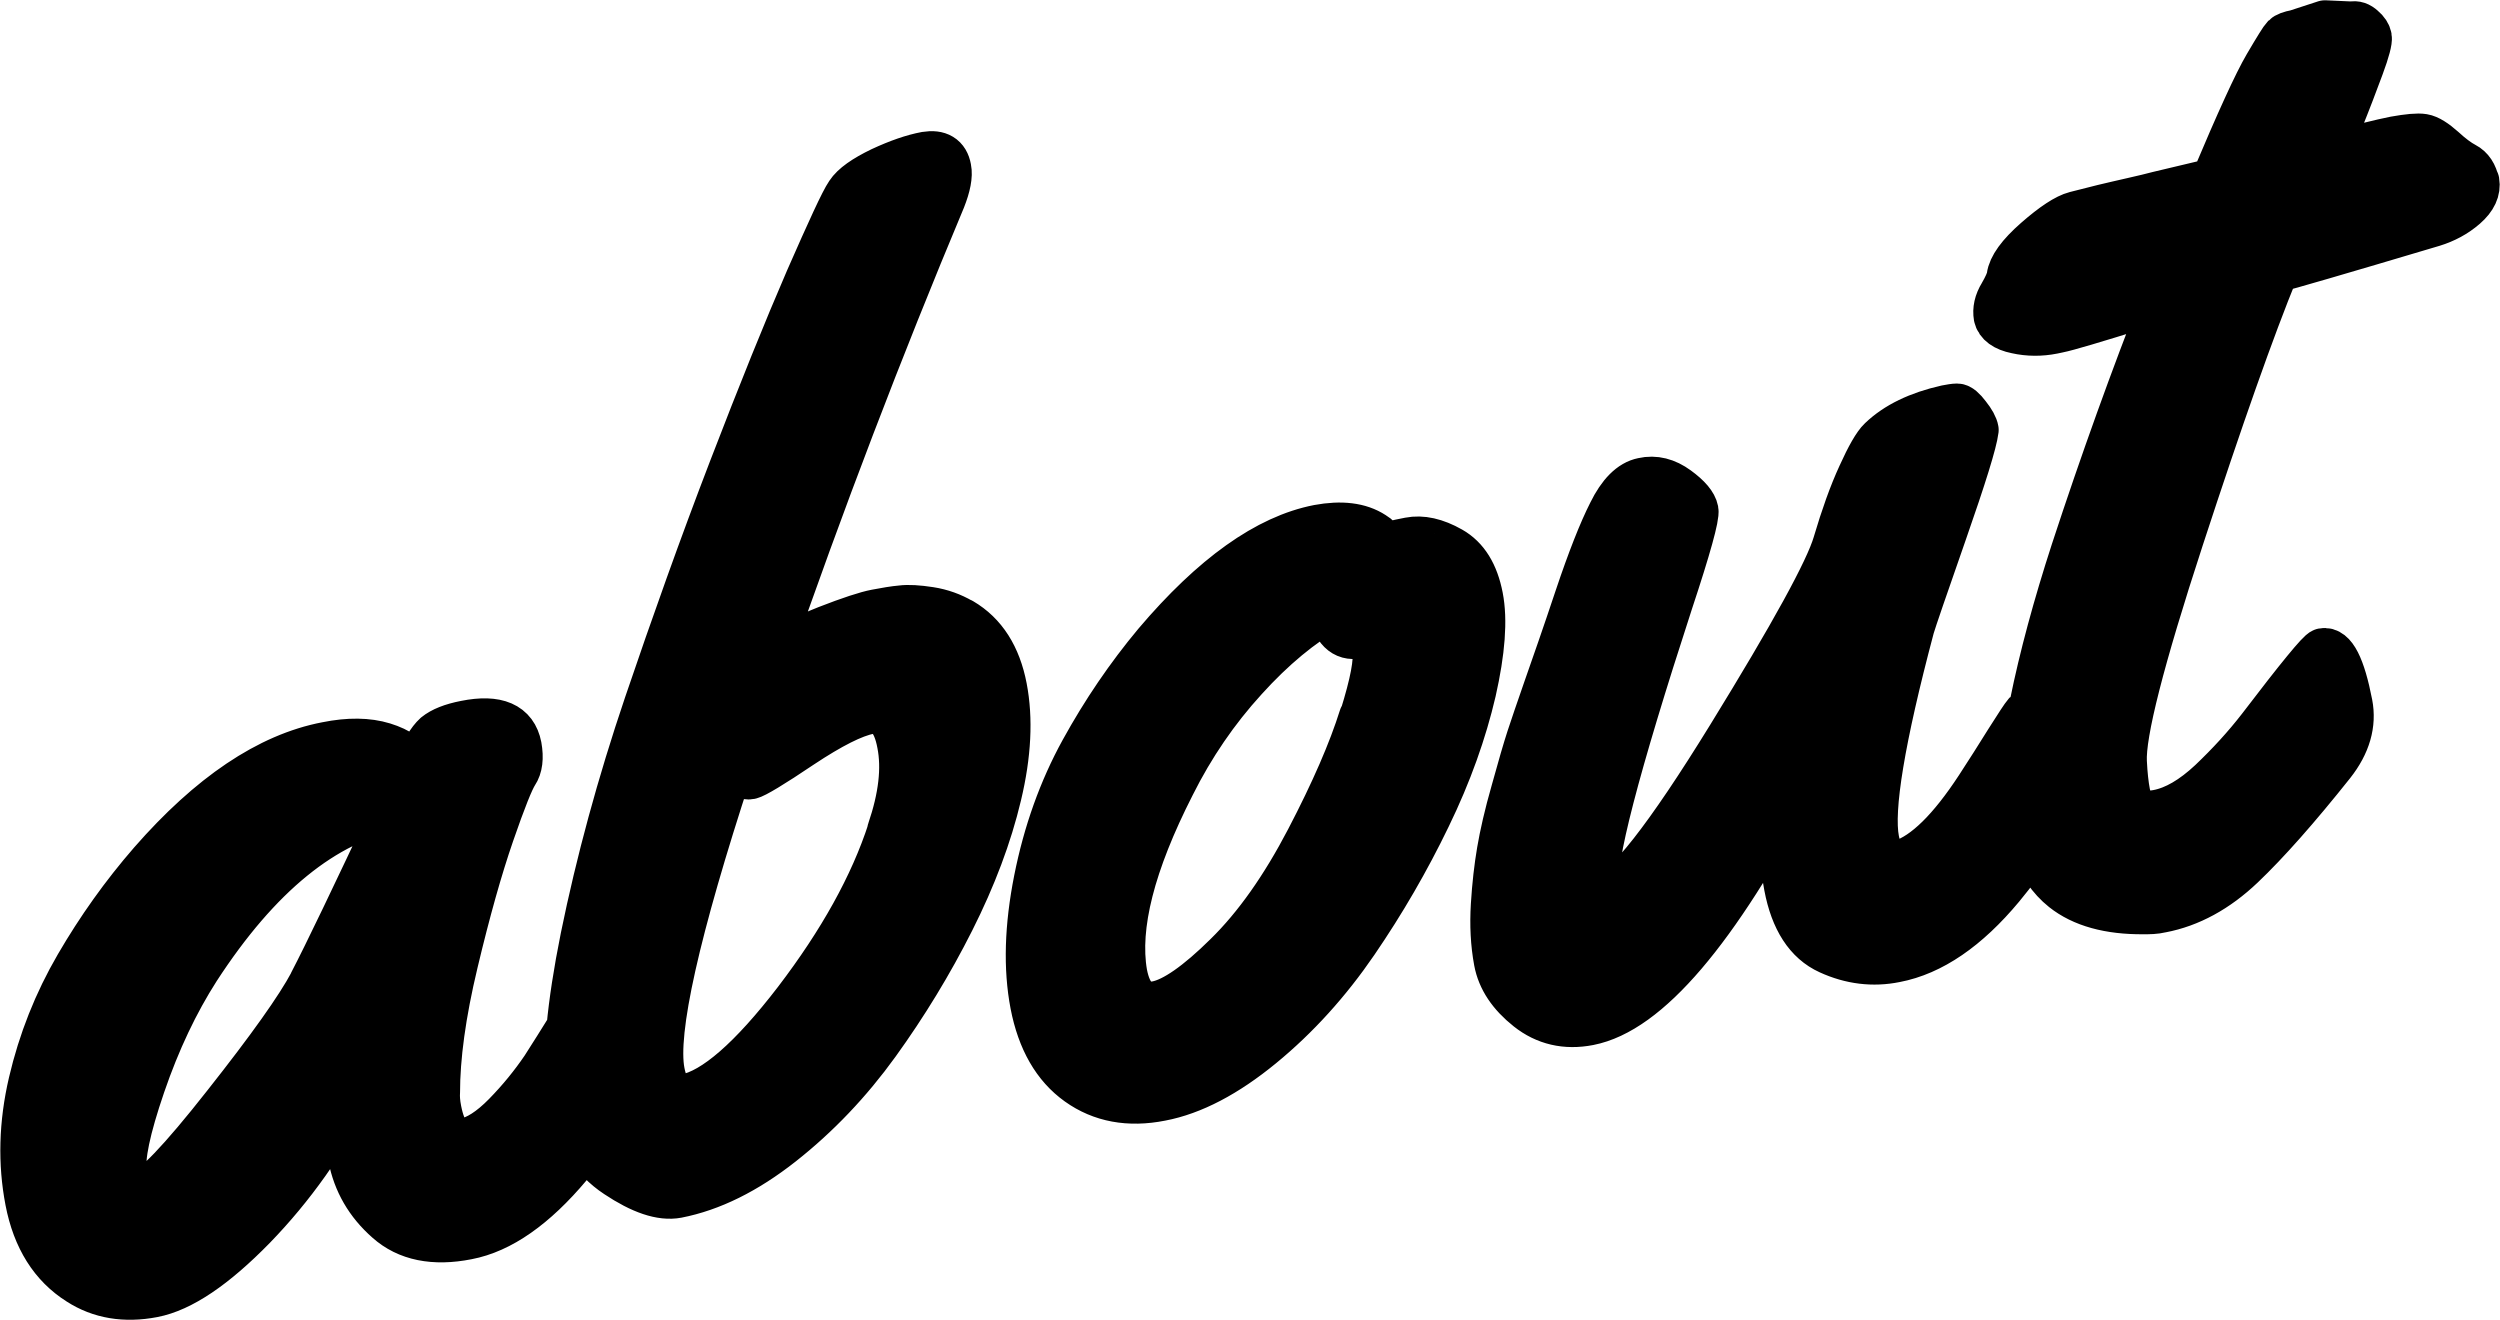 <?xml version="1.0" encoding="UTF-8"?>
<svg id="a" data-name="レイヤー 1" xmlns="http://www.w3.org/2000/svg" width="82.98" height="43.8" viewBox="0 0 82.98 43.8">
  <defs>
    <style>
      .b {
        fill: none;
        stroke: #000;
        stroke-linecap: round;
        stroke-linejoin: round;
        stroke-width: 1.5px;
      }
    </style>
  </defs>
  <path d="M31.91,20.6c-.31-.18-.66-.31-1.05-.37-.39-.06-.71-.08-.94-.05-.24,.02-.52,.07-.84,.13-.32,.06-.87,.24-1.64,.54-.77,.3-1.43,.67-2.01,1.13,1.84-5.31,3.8-10.43,5.87-15.37,.17-.43,.24-.78,.19-1.02-.07-.39-.33-.54-.76-.47-.43,.08-.92,.25-1.48,.51-.56,.27-.93,.53-1.1,.79-.18,.26-.62,1.22-1.34,2.86-.71,1.64-1.56,3.74-2.54,6.29-.98,2.55-1.91,5.16-2.81,7.81-.9,2.66-1.6,5.24-2.11,7.74-.23,1.14-.38,2.13-.46,2.98-.28,.45-.56,.9-.85,1.35-.36,.53-.78,1.05-1.27,1.55-.49,.5-.94,.79-1.36,.87-.41,.08-.69-.26-.84-1.02-.05-.25-.06-.45-.05-.59,0-1.16,.19-2.6,.6-4.31,.41-1.72,.81-3.14,1.2-4.27,.39-1.13,.66-1.8,.8-2.01,.14-.21,.18-.51,.11-.9-.14-.72-.73-.98-1.78-.77-.46,.09-.78,.22-.99,.39-.2,.18-.42,.54-.66,1.1-.2-.35-.55-.6-1.07-.76-.52-.16-1.15-.17-1.89-.02-1.93,.37-3.87,1.68-5.82,3.91-.93,1.07-1.74,2.21-2.45,3.43-.71,1.22-1.22,2.51-1.54,3.88-.32,1.37-.35,2.68-.11,3.93,.24,1.25,.81,2.15,1.7,2.71,.7,.45,1.52,.59,2.46,.41,.94-.18,2.05-.93,3.34-2.25,1.28-1.32,2.36-2.84,3.22-4.55-.16,.67-.16,1.42,0,2.24,.16,.82,.56,1.52,1.22,2.1,.65,.58,1.54,.76,2.65,.54,1.11-.21,2.24-1,3.39-2.37,.21-.25,.39-.48,.57-.71,.26,.42,.59,.76,1,1.03,.81,.54,1.48,.77,2.01,.67,1.13-.22,2.29-.79,3.47-1.72,1.18-.93,2.24-2.04,3.17-3.33,.93-1.29,1.76-2.65,2.48-4.08,.72-1.43,1.24-2.81,1.56-4.16,.32-1.34,.38-2.53,.18-3.57-.2-1.04-.67-1.78-1.42-2.22Zm-21.57,12.02c-.44,.83-1.4,2.18-2.87,4.04-1.47,1.87-2.4,2.84-2.79,2.91-.28,.05-.46-.16-.55-.65-.09-.48,.11-1.45,.61-2.91,.5-1.46,1.11-2.74,1.82-3.85,2.02-3.11,4.21-4.89,6.57-5.35-1.38,2.94-2.31,4.88-2.79,5.8Zm19.2-5.05c-.59,1.82-1.64,3.7-3.12,5.64-1.49,1.94-2.71,3-3.66,3.19-.4,.08-.66-.19-.78-.82-.26-1.34,.49-4.69,2.25-10.06,.3,.2,.52,.29,.67,.26,.15-.03,.72-.37,1.7-1.03,.98-.65,1.73-1.03,2.25-1.13,.52-.1,.86,.26,1.01,1.07,.16,.81,.05,1.77-.33,2.88Zm18.62-9.34c-.51-.29-.97-.39-1.38-.31-.41,.08-.72,.15-.9,.22l-.02-.12c-.02-.1-.11-.19-.27-.29-.46-.3-1.07-.37-1.83-.23-1.7,.33-3.5,1.61-5.4,3.85-.91,1.09-1.72,2.28-2.43,3.57-.71,1.29-1.22,2.72-1.53,4.28-.31,1.56-.35,2.94-.12,4.14,.23,1.19,.73,2.06,1.5,2.61,.77,.55,1.69,.72,2.75,.51,1.06-.2,2.18-.79,3.35-1.75s2.21-2.11,3.12-3.44c.91-1.33,1.71-2.71,2.41-4.16,.7-1.44,1.19-2.83,1.5-4.16,.3-1.33,.38-2.37,.23-3.14-.15-.77-.47-1.29-.98-1.58Zm-2.97,5.57c-.35,1.12-.94,2.48-1.77,4.07-.83,1.59-1.73,2.87-2.71,3.83-.97,.96-1.75,1.5-2.31,1.61-.57,.11-.92-.22-1.07-1-.27-1.57,.26-3.65,1.59-6.26,.65-1.3,1.45-2.47,2.4-3.51,.94-1.04,1.89-1.82,2.83-2.35,.14,.7,.45,1.01,.93,.92l.15-.03c.19-.04,.33,.13,.4,.49,.07,.37-.07,1.11-.42,2.23ZM82.21,6.07c-.06-.29-.19-.49-.4-.6-.21-.11-.45-.29-.71-.53-.27-.24-.49-.38-.67-.41-.18-.03-.49,0-.94,.08-.45,.09-1.2,.27-2.26,.57,.02-.06,.16-.44,.44-1.13,.28-.69,.51-1.3,.71-1.84,.2-.54,.28-.86,.26-.97s-.09-.22-.21-.32c-.12-.11-.24-.15-.37-.12l-.89-.04-.95,.31c-.21,.04-.34,.09-.4,.15-.06,.06-.26,.38-.6,.96-.34,.58-.92,1.85-1.75,3.82l-1.85,.44c-.19,.05-.47,.12-.83,.2-.36,.08-.69,.16-.99,.23-.29,.07-.6,.15-.91,.23-.31,.08-.75,.37-1.31,.86-.56,.49-.85,.9-.89,1.22-.02,.13-.11,.33-.26,.59-.16,.26-.21,.51-.17,.74,.05,.23,.27,.4,.67,.48,.4,.09,.81,.09,1.21,.01l.19-.04c.26-.05,1.18-.32,2.74-.81l.77-.26c-1.04,2.64-2.05,5.44-3.02,8.4-.59,1.82-1.05,3.51-1.37,5.09-.01,.07-.02,.13-.03,.2-.06,.03-.13,.05-.18,.1-.08,.09-.28,.4-.61,.92-.32,.52-.65,1.03-.98,1.54-.91,1.39-1.75,2.22-2.53,2.48-.44,.09-.72-.16-.83-.74-.2-1.02,.19-3.37,1.17-7.06,.07-.24,.43-1.29,1.08-3.15,.65-1.86,1-2.99,1.05-3.4-.02-.12-.11-.29-.27-.49-.15-.2-.27-.3-.36-.3-.09,0-.2,.02-.36,.05-.93,.21-1.66,.56-2.18,1.06-.17,.16-.4,.56-.68,1.18-.29,.63-.56,1.39-.82,2.27-.26,.89-1.43,3.02-3.51,6.4-2.08,3.38-3.46,5.13-4.12,5.26-.15,.03-.25-.06-.29-.27-.16-.81,.66-3.96,2.44-9.43,.61-1.84,.89-2.86,.85-3.06-.04-.21-.24-.45-.61-.72-.37-.27-.75-.37-1.15-.28-.4,.08-.76,.44-1.07,1.07-.32,.63-.69,1.57-1.11,2.82-.42,1.26-.77,2.26-1.03,3-.26,.75-.45,1.3-.57,1.67-.12,.37-.29,.95-.51,1.75-.23,.8-.38,1.47-.47,2-.09,.53-.16,1.13-.2,1.79-.04,.66-.01,1.28,.1,1.87,.11,.59,.46,1.11,1.04,1.57,.58,.46,1.26,.62,2.03,.47,1.95-.38,4.22-3.04,6.82-7.99-.39,1.19-.47,2.35-.26,3.46s.68,1.84,1.41,2.17c.72,.33,1.46,.42,2.2,.27,1.21-.23,2.39-1.04,3.53-2.41,.41-.5,.75-.95,1.04-1.38,.23,.61,.56,1.1,1,1.45,.63,.5,1.52,.75,2.67,.74,.19,0,.38,0,.59-.05,.95-.18,1.85-.67,2.68-1.46s1.83-1.92,3-3.39c.52-.66,.71-1.33,.58-2-.24-1.24-.54-1.83-.9-1.76-.11,.02-.81,.87-2.09,2.55-.48,.62-1.03,1.22-1.63,1.79-.61,.57-1.19,.91-1.76,1.02-.57,.11-.9-.11-1-.64-.05-.26-.09-.61-.11-1.03-.05-.94,.58-3.41,1.89-7.42,1.31-4.01,2.36-6.98,3.15-8.91,.33-.08,2.06-.58,5.21-1.52,.39-.12,.75-.31,1.06-.58,.31-.27,.44-.55,.39-.84Z"/>
  <path class="b" d="M31.91,20.6c-.31-.18-.66-.31-1.05-.37-.39-.06-.71-.08-.94-.05-.24,.02-.52,.07-.84,.13-.32,.06-.87,.24-1.64,.54-.77,.3-1.43,.67-2.01,1.13,1.84-5.31,3.8-10.43,5.87-15.37,.17-.43,.24-.78,.19-1.02-.07-.39-.33-.54-.76-.47-.43,.08-.92,.25-1.48,.51-.56,.27-.93,.53-1.1,.79-.18,.26-.62,1.22-1.34,2.86-.71,1.64-1.56,3.74-2.54,6.29-.98,2.55-1.91,5.16-2.81,7.81-.9,2.66-1.6,5.24-2.11,7.74-.23,1.14-.38,2.13-.46,2.98-.28,.45-.56,.9-.85,1.35-.36,.53-.78,1.05-1.27,1.55-.49,.5-.94,.79-1.36,.87-.41,.08-.69-.26-.84-1.02-.05-.25-.06-.45-.05-.59,0-1.16,.19-2.6,.6-4.31,.41-1.72,.81-3.14,1.2-4.27,.39-1.13,.66-1.8,.8-2.01,.14-.21,.18-.51,.11-.9-.14-.72-.73-.98-1.78-.77-.46,.09-.78,.22-.99,.39-.2,.18-.42,.54-.66,1.1-.2-.35-.55-.6-1.07-.76-.52-.16-1.15-.17-1.89-.02-1.93,.37-3.87,1.68-5.82,3.91-.93,1.07-1.74,2.21-2.45,3.43-.71,1.22-1.22,2.51-1.54,3.88-.32,1.37-.35,2.68-.11,3.93,.24,1.25,.81,2.15,1.7,2.71,.7,.45,1.52,.59,2.46,.41,.94-.18,2.05-.93,3.34-2.25,1.28-1.32,2.36-2.84,3.22-4.55-.16,.67-.16,1.42,0,2.24,.16,.82,.56,1.52,1.22,2.1,.65,.58,1.54,.76,2.65,.54,1.11-.21,2.24-1,3.39-2.37,.21-.25,.39-.48,.57-.71,.26,.42,.59,.76,1,1.03,.81,.54,1.48,.77,2.01,.67,1.13-.22,2.29-.79,3.47-1.72,1.18-.93,2.24-2.04,3.17-3.33,.93-1.29,1.76-2.65,2.48-4.08,.72-1.43,1.24-2.81,1.56-4.16,.32-1.34,.38-2.53,.18-3.57-.2-1.04-.67-1.78-1.42-2.22Zm-21.57,12.02c-.44,.83-1.4,2.18-2.87,4.04-1.47,1.87-2.4,2.84-2.79,2.91-.28,.05-.46-.16-.55-.65-.09-.48,.11-1.45,.61-2.91,.5-1.46,1.11-2.74,1.82-3.85,2.02-3.11,4.21-4.89,6.57-5.35-1.38,2.94-2.31,4.88-2.79,5.8Zm19.2-5.05c-.59,1.82-1.64,3.7-3.12,5.64-1.49,1.94-2.71,3-3.66,3.19-.4,.08-.66-.19-.78-.82-.26-1.34,.49-4.69,2.25-10.06,.3,.2,.52,.29,.67,.26,.15-.03,.72-.37,1.7-1.03,.98-.65,1.73-1.03,2.25-1.13,.52-.1,.86,.26,1.01,1.07,.16,.81,.05,1.77-.33,2.88Zm18.62-9.34c-.51-.29-.97-.39-1.38-.31-.41,.08-.72,.15-.9,.22l-.02-.12c-.02-.1-.11-.19-.27-.29-.46-.3-1.07-.37-1.83-.23-1.7,.33-3.5,1.61-5.4,3.85-.91,1.09-1.72,2.28-2.43,3.57-.71,1.29-1.22,2.72-1.53,4.28-.31,1.56-.35,2.94-.12,4.14,.23,1.19,.73,2.06,1.5,2.61,.77,.55,1.69,.72,2.75,.51,1.06-.2,2.18-.79,3.35-1.75s2.21-2.11,3.12-3.44c.91-1.33,1.71-2.71,2.41-4.16,.7-1.44,1.19-2.83,1.5-4.16,.3-1.33,.38-2.37,.23-3.14-.15-.77-.47-1.29-.98-1.58Zm-2.97,5.57c-.35,1.12-.94,2.48-1.77,4.07-.83,1.59-1.73,2.87-2.71,3.83-.97,.96-1.75,1.5-2.31,1.61-.57,.11-.92-.22-1.07-1-.27-1.57,.26-3.65,1.59-6.26,.65-1.3,1.45-2.47,2.4-3.51,.94-1.04,1.89-1.82,2.83-2.35,.14,.7,.45,1.01,.93,.92l.15-.03c.19-.04,.33,.13,.4,.49,.07,.37-.07,1.11-.42,2.23ZM82.21,6.07c-.06-.29-.19-.49-.4-.6-.21-.11-.45-.29-.71-.53-.27-.24-.49-.38-.67-.41-.18-.03-.49,0-.94,.08-.45,.09-1.2,.27-2.26,.57,.02-.06,.16-.44,.44-1.13,.28-.69,.51-1.3,.71-1.84,.2-.54,.28-.86,.26-.97s-.09-.22-.21-.32c-.12-.11-.24-.15-.37-.12l-.89-.04-.95,.31c-.21,.04-.34,.09-.4,.15-.06,.06-.26,.38-.6,.96-.34,.58-.92,1.85-1.75,3.82l-1.85,.44c-.19,.05-.47,.12-.83,.2-.36,.08-.69,.16-.99,.23-.29,.07-.6,.15-.91,.23-.31,.08-.75,.37-1.31,.86-.56,.49-.85,.9-.89,1.22-.02,.13-.11,.33-.26,.59-.16,.26-.21,.51-.17,.74,.05,.23,.27,.4,.67,.48,.4,.09,.81,.09,1.21,.01l.19-.04c.26-.05,1.18-.32,2.74-.81l.77-.26c-1.04,2.64-2.05,5.44-3.02,8.4-.59,1.82-1.05,3.51-1.37,5.09-.01,.07-.02,.13-.03,.2-.06,.03-.13,.05-.18,.1-.08,.09-.28,.4-.61,.92-.32,.52-.65,1.03-.98,1.54-.91,1.39-1.75,2.22-2.53,2.48-.44,.09-.72-.16-.83-.74-.2-1.02,.19-3.37,1.17-7.06,.07-.24,.43-1.29,1.08-3.15,.65-1.86,1-2.99,1.05-3.4-.02-.12-.11-.29-.27-.49-.15-.2-.27-.3-.36-.3-.09,0-.2,.02-.36,.05-.93,.21-1.66,.56-2.18,1.06-.17,.16-.4,.56-.68,1.18-.29,.63-.56,1.39-.82,2.27-.26,.89-1.43,3.02-3.51,6.4-2.08,3.38-3.46,5.13-4.12,5.26-.15,.03-.25-.06-.29-.27-.16-.81,.66-3.96,2.44-9.43,.61-1.84,.89-2.86,.85-3.06-.04-.21-.24-.45-.61-.72-.37-.27-.75-.37-1.15-.28-.4,.08-.76,.44-1.07,1.07-.32,.63-.69,1.57-1.11,2.82-.42,1.26-.77,2.26-1.03,3-.26,.75-.45,1.3-.57,1.67-.12,.37-.29,.95-.51,1.75-.23,.8-.38,1.47-.47,2-.09,.53-.16,1.13-.2,1.79-.04,.66-.01,1.28,.1,1.87,.11,.59,.46,1.11,1.04,1.57,.58,.46,1.26,.62,2.03,.47,1.95-.38,4.22-3.04,6.82-7.99-.39,1.19-.47,2.35-.26,3.46s.68,1.84,1.41,2.17c.72,.33,1.46,.42,2.2,.27,1.21-.23,2.39-1.04,3.53-2.41,.41-.5,.75-.95,1.04-1.38,.23,.61,.56,1.1,1,1.45,.63,.5,1.52,.75,2.67,.74,.19,0,.38,0,.59-.05,.95-.18,1.85-.67,2.68-1.46s1.83-1.92,3-3.39c.52-.66,.71-1.33,.58-2-.24-1.24-.54-1.83-.9-1.76-.11,.02-.81,.87-2.09,2.55-.48,.62-1.03,1.22-1.63,1.79-.61,.57-1.19,.91-1.76,1.02-.57,.11-.9-.11-1-.64-.05-.26-.09-.61-.11-1.03-.05-.94,.58-3.41,1.89-7.42,1.31-4.01,2.36-6.98,3.15-8.91,.33-.08,2.06-.58,5.21-1.52,.39-.12,.75-.31,1.06-.58,.31-.27,.44-.55,.39-.84Z"/>
</svg>